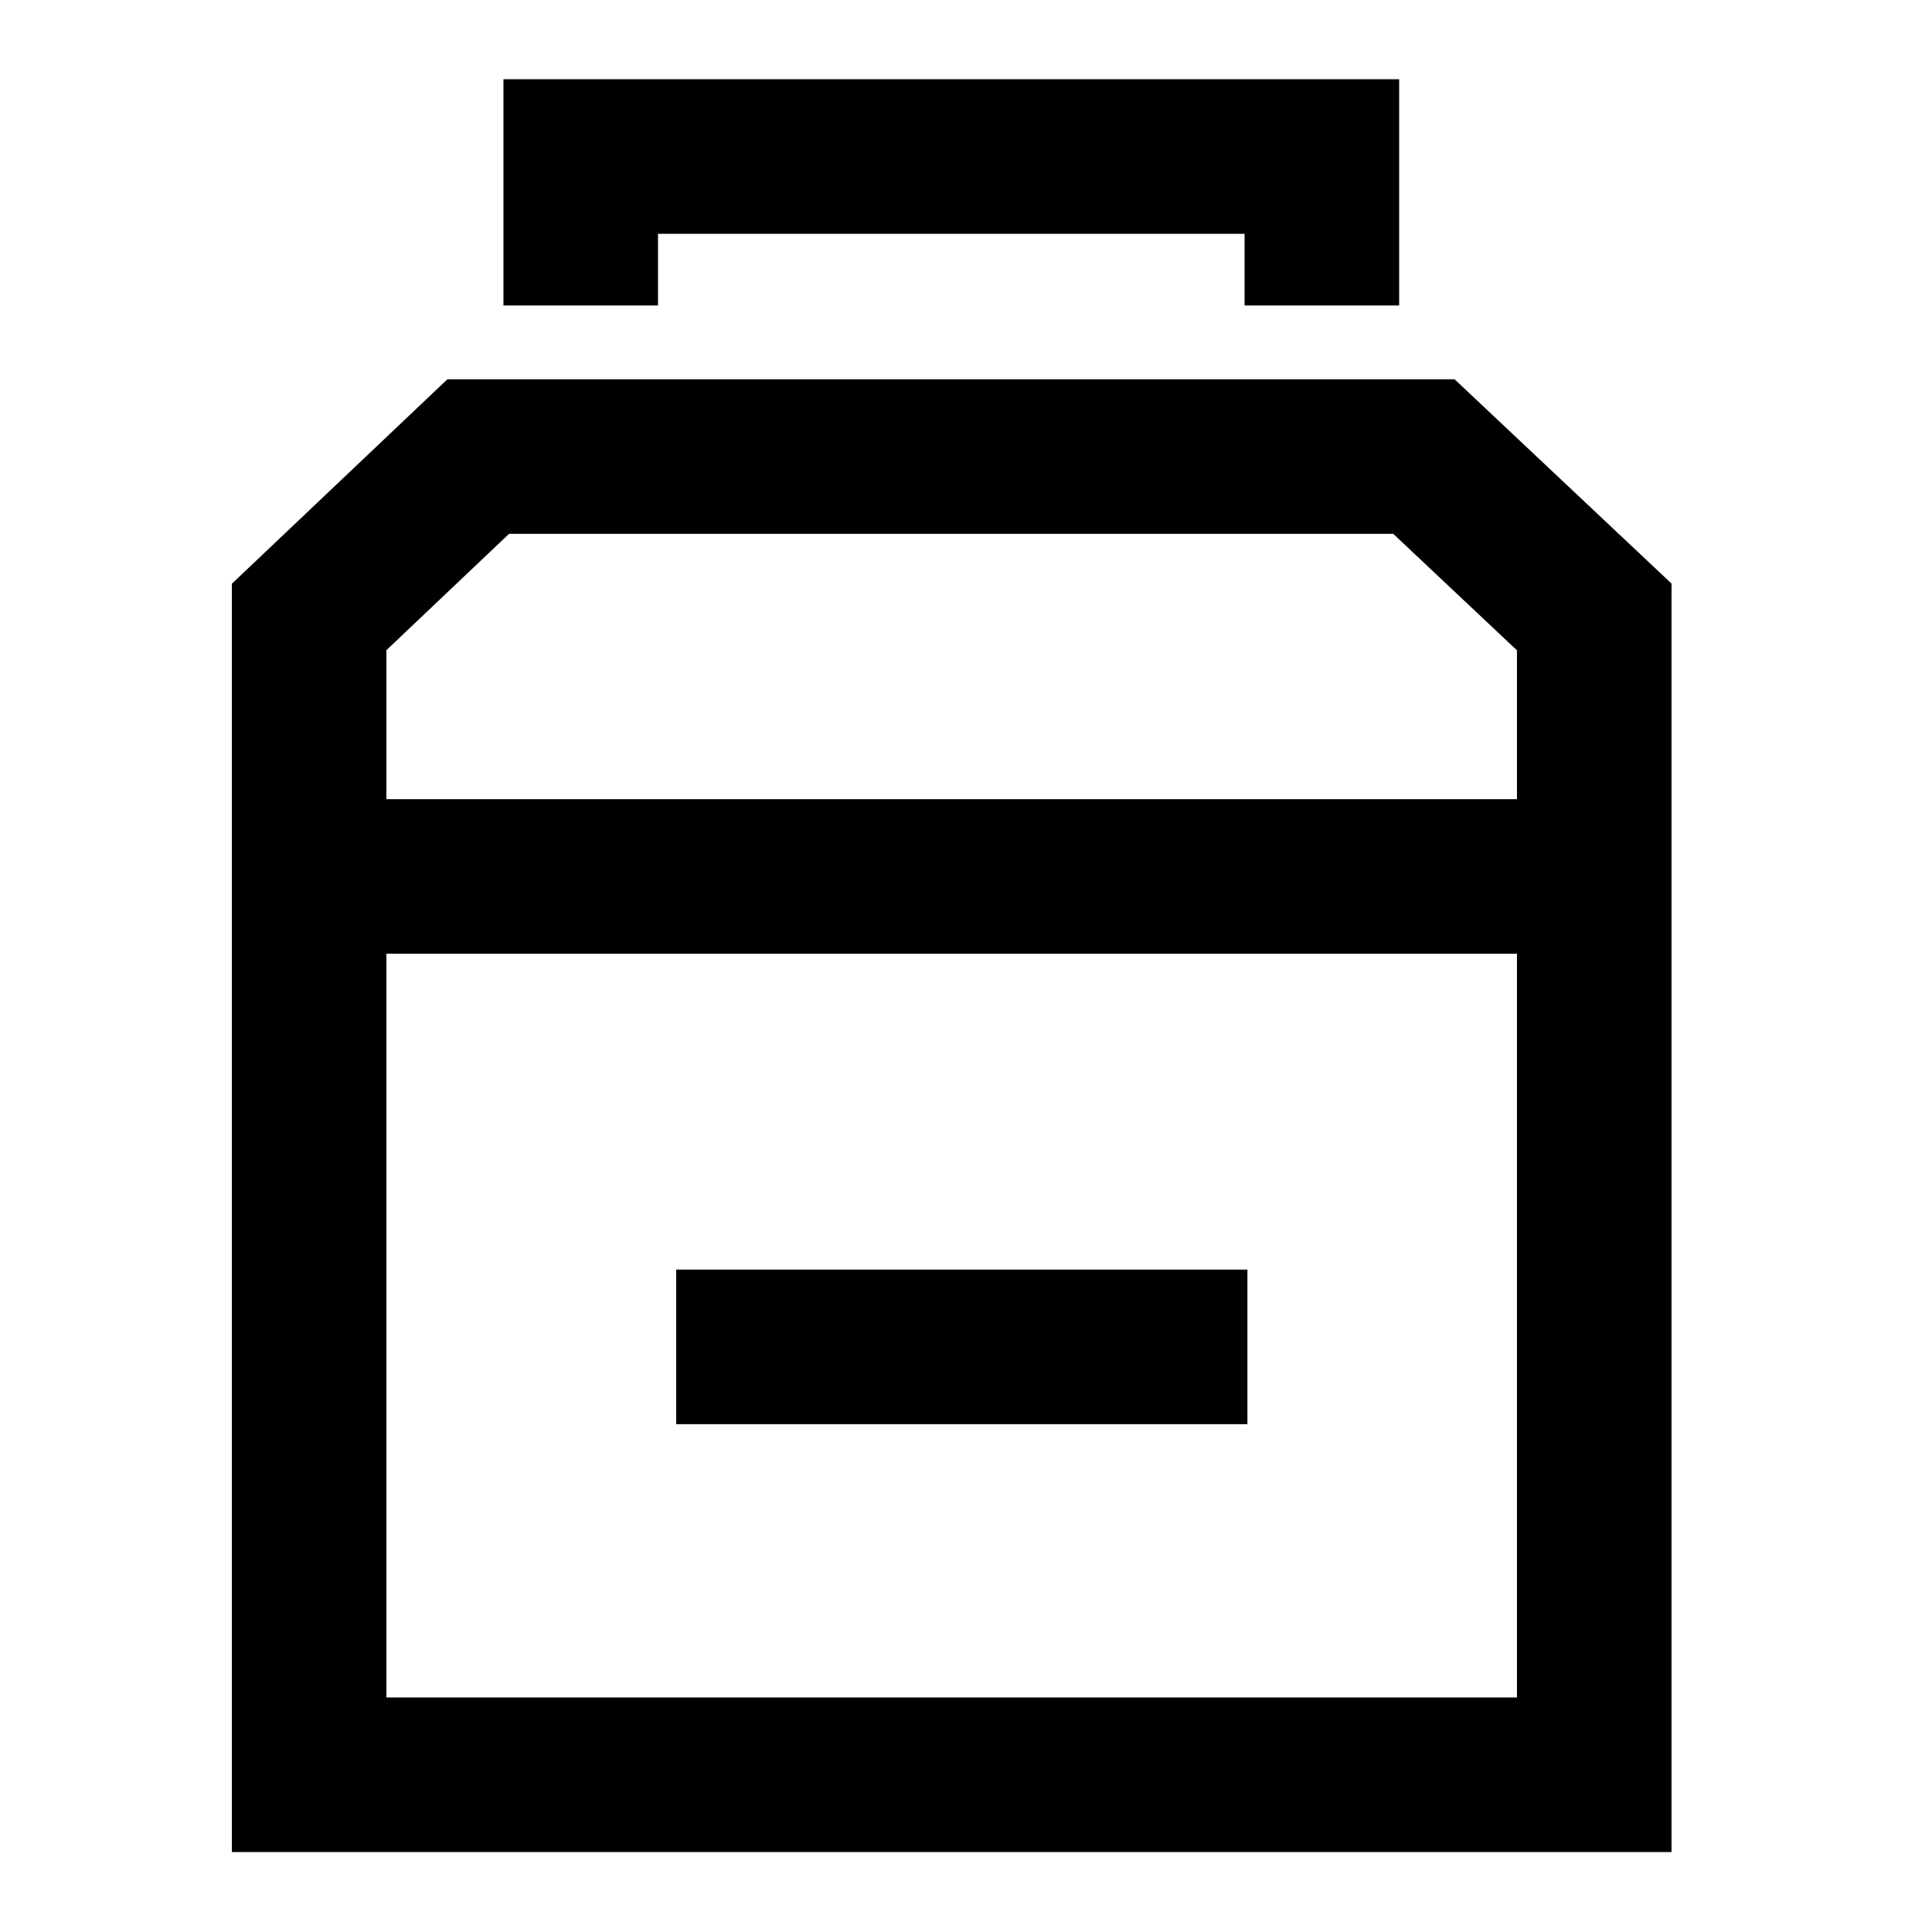 <svg xmlns="http://www.w3.org/2000/svg" xmlns:xlink="http://www.w3.org/1999/xlink" width="50" height="50" viewBox="0 0 50 50">
  <defs>
    <clipPath id="clip-path">
      <rect id="Rectangle_60885" data-name="Rectangle 60885" width="50" height="50" transform="translate(1308 12488)" fill="#c9c9c9" opacity="0.248"/>
    </clipPath>
  </defs>
  <g id="Mask_Group_87938" data-name="Mask Group 87938" transform="translate(-1308 -12488)" clip-path="url(#clip-path)">
    <g id="Group_134567" data-name="Group 134567" transform="translate(1316 12492.051)">
      <path id="Path_130263" data-name="Path 130263" d="M1121.657,106.759v-24.1l4.376-4.151h24.475l4.408,4.151v29.963h-33.259v-6.511" transform="translate(-1121.657 -70.743)" fill="none" stroke="#000" stroke-width="4"/>
      <path id="Path_130264" data-name="Path 130264" d="M-9.8,8.507V4.652H9.381V8.507" transform="translate(16.829 -4.652)" fill="none" stroke="#000" stroke-width="4"/>
    </g>
    <line id="Line_2561" data-name="Line 2561" x2="33.261" transform="translate(1316.5 12510.683)" fill="none" stroke="#000" stroke-linejoin="bevel" stroke-width="4"/>
    <line id="Line_2562" data-name="Line 2562" x2="14.783" transform="translate(1325.5 12522.858)" fill="none" stroke="#000" stroke-linejoin="bevel" stroke-width="4"/>
  </g>
</svg>
